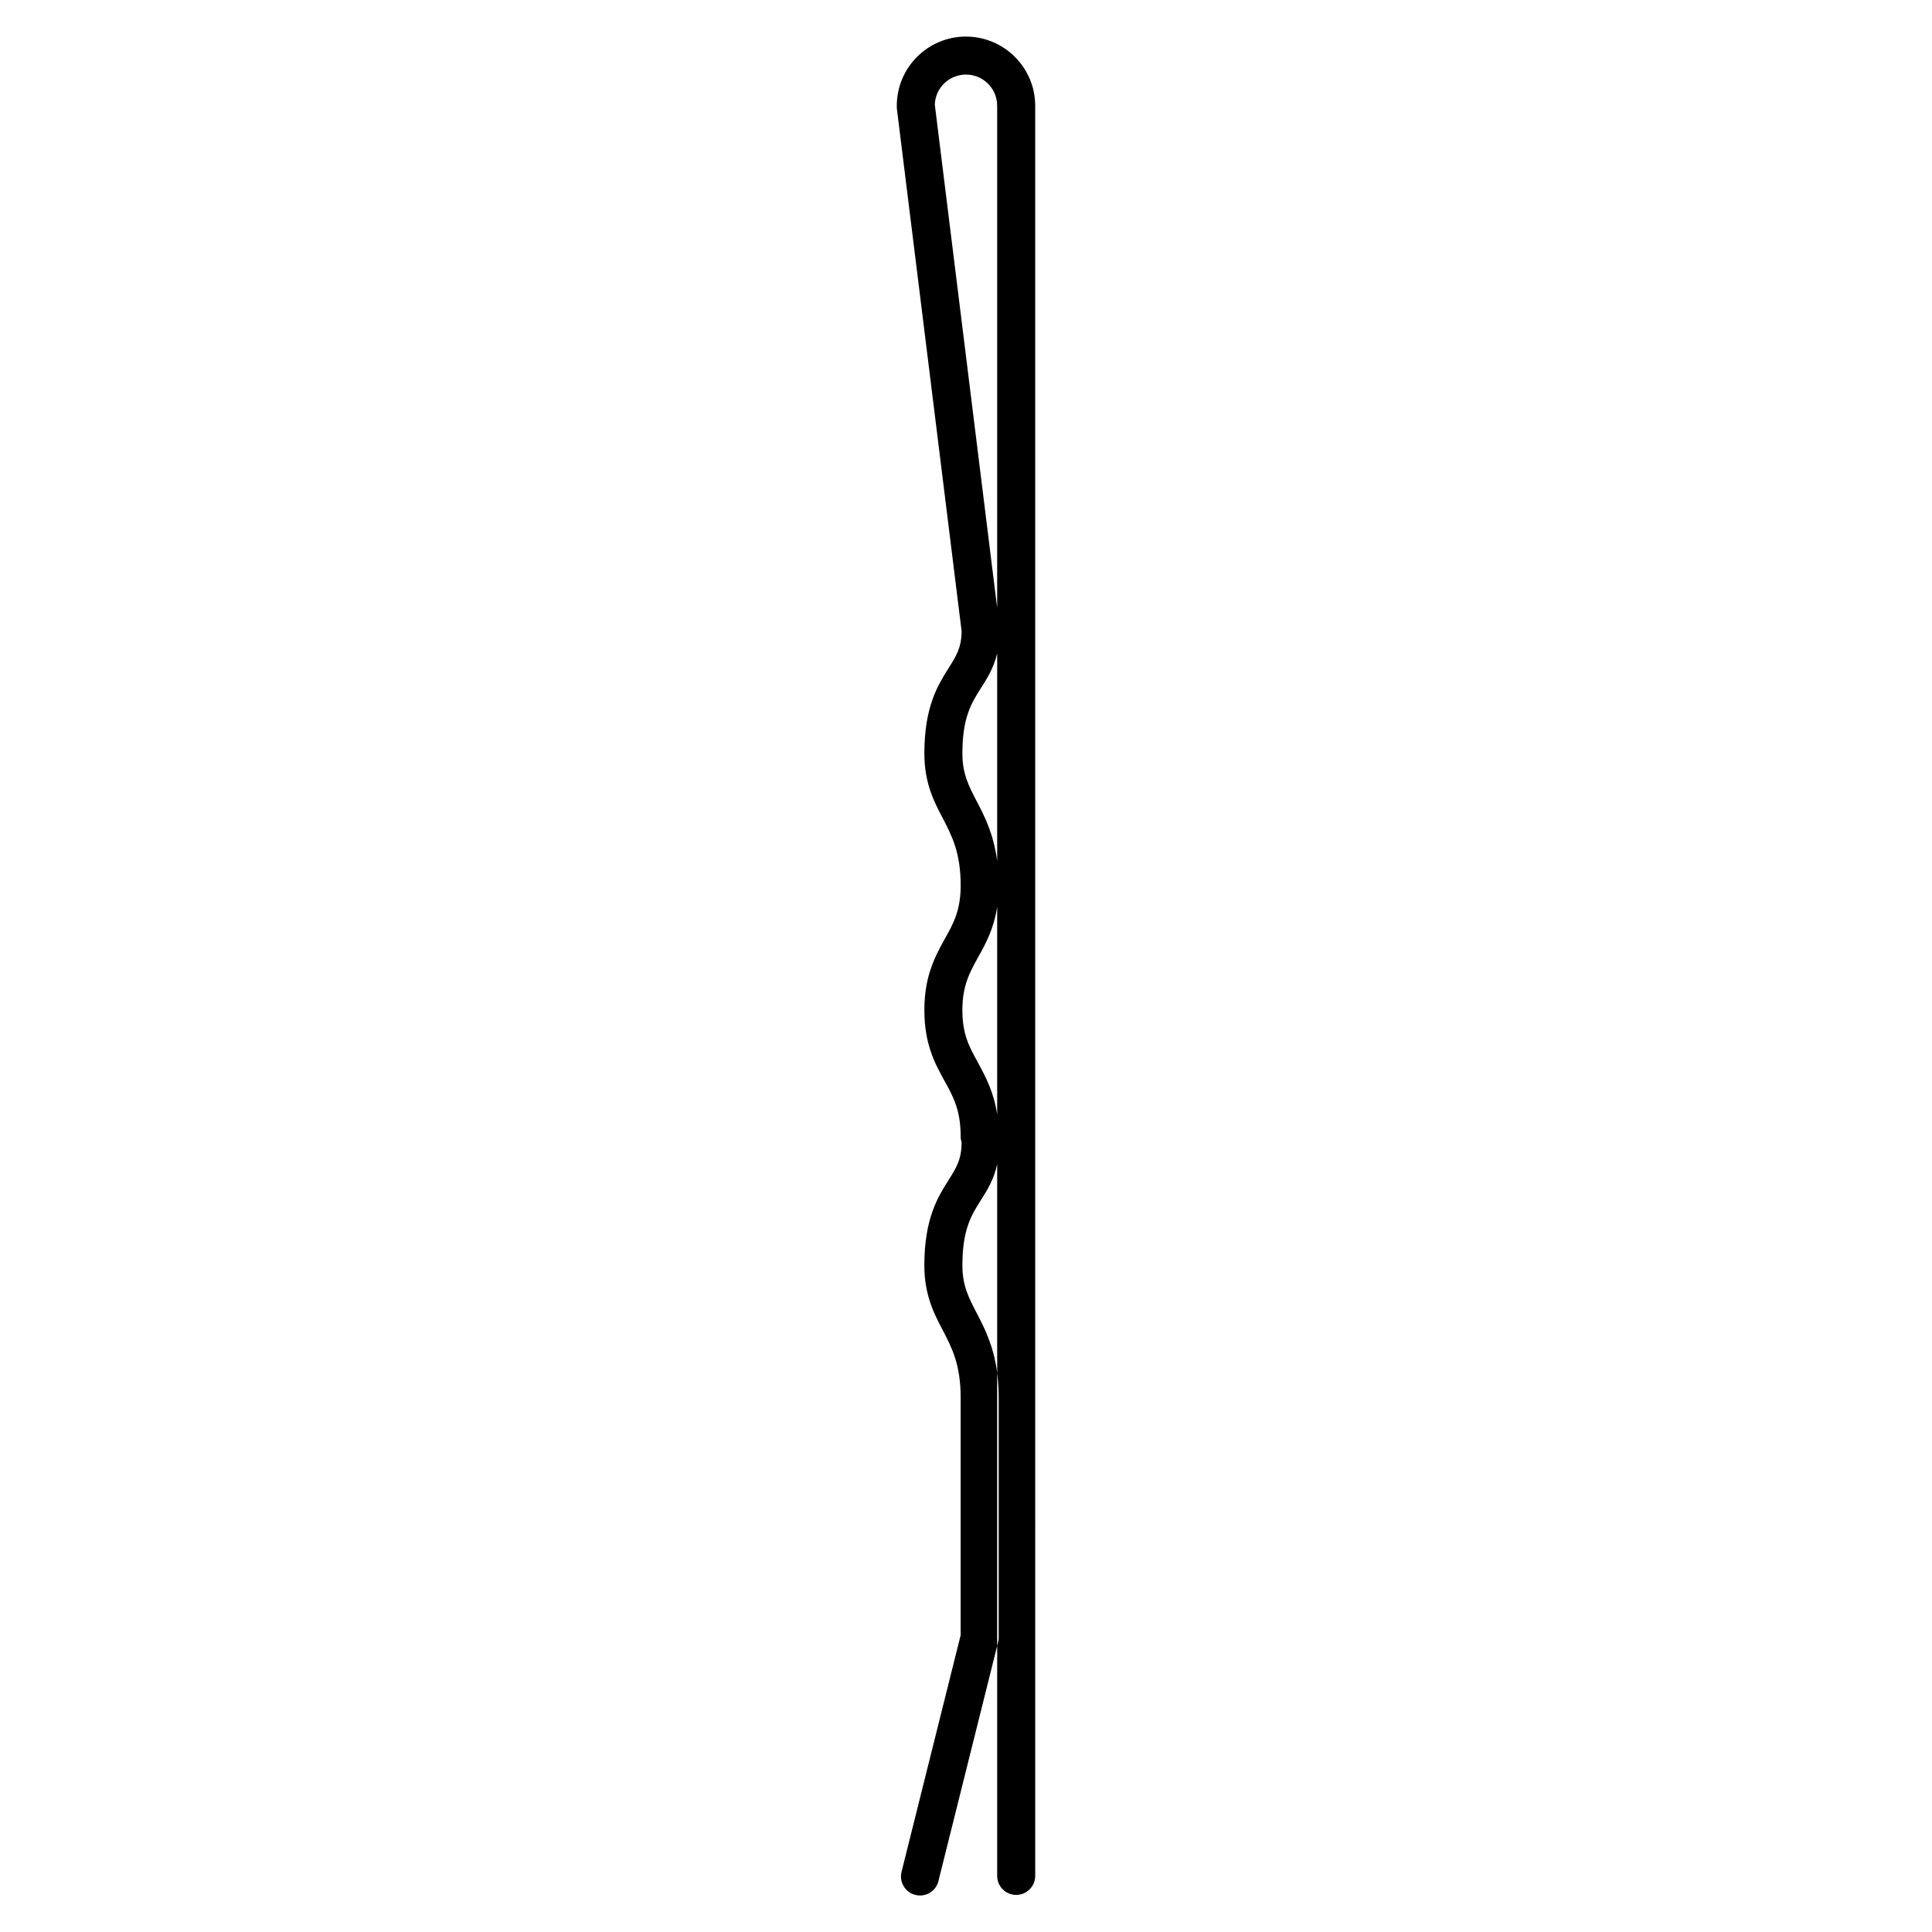 <?xml version="1.0" encoding="UTF-8"?>
<!-- Uploaded to: SVG Repo, www.svgrepo.com, Generator: SVG Repo Mixer Tools -->
<svg fill="#000000" width="800px" height="800px" version="1.1" viewBox="144 144 512 512" xmlns="http://www.w3.org/2000/svg">
 <path d="m400 153.69c-10.125 0-18.34 8.211-18.34 18.34v0.605l17.18 138.65c-0.051 4.383-1.41 6.551-3.426 9.723-2.871 4.586-6.449 10.227-6.449 22.672 0 7.859 2.57 12.797 4.887 17.18 2.418 4.684 4.734 9.07 4.734 17.836 0 6.602-1.965 10.125-4.231 14.156-2.519 4.586-5.391 9.773-5.391 18.844 0 9.02 2.82 14.207 5.34 18.742 2.316 4.18 4.281 7.758 4.281 14.711 0 0.504 0.051 1.008 0.25 1.461 0 4.637-1.359 6.801-3.426 10.078-2.871 4.535-6.449 10.227-6.449 22.672 0 7.809 2.57 12.797 4.887 17.18 2.418 4.637 4.734 9.07 4.734 17.836v62.977l-15.668 62.723c-0.656 2.672 0.957 5.441 3.68 6.098 0.402 0.102 0.805 0.152 1.211 0.152 2.266 0 4.332-1.512 4.887-3.828l15.566-62.32 0.004-72.359c-0.957-7.305-3.426-11.992-5.492-15.973-2.066-3.981-3.727-7.152-3.727-12.496 0-9.523 2.367-13.301 4.887-17.281 1.664-2.621 3.477-5.492 4.332-9.574v55.324c0.25 1.965 0.402 4.133 0.402 6.551v63.582c0 0.402-0.051 0.805-0.152 1.211l-0.25 1.008v60.961c0 2.769 2.215 5.039 5.039 5.039 2.769 0 5.039-2.266 5.039-5.039l-0.004-469.1c0-10.125-8.262-18.336-18.336-18.336zm-8.266 18.035c0.152-4.434 3.777-7.961 8.262-7.961 4.535 0 8.262 3.68 8.262 8.262v133.05zm11.438 226.01c2.016-3.578 4.18-7.508 5.09-13.402v55.016c-0.906-6.047-3.125-10.078-5.09-13.754-2.316-4.18-4.133-7.457-4.133-13.906 0.004-6.496 1.918-9.922 4.133-13.953zm-4.129-54.059c0-9.523 2.367-13.301 4.887-17.281 1.613-2.519 3.375-5.289 4.332-9.219v55.016c-0.957-7.305-3.426-12.043-5.492-15.973-2.066-3.977-3.727-7.152-3.727-12.543z"/>
</svg>